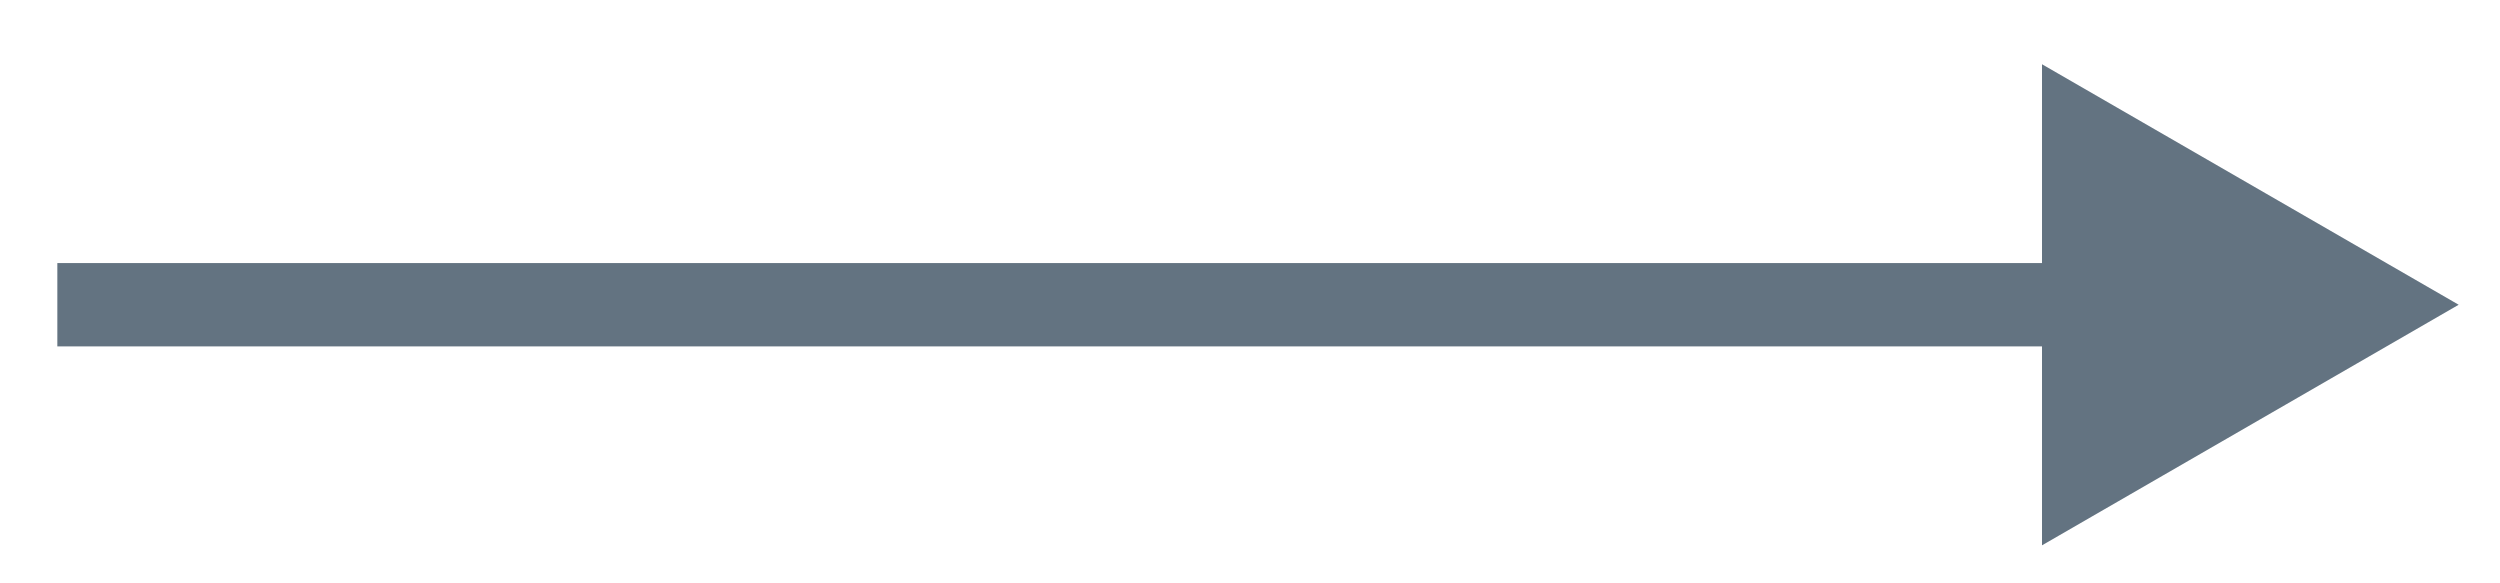 <svg width="30" height="7" viewBox="0 0 30 7" fill="none" xmlns="http://www.w3.org/2000/svg">
<path d="M29.504 3.657L24.504 0.771L24.504 6.544L29.504 3.657ZM0.688 4.157L25.004 4.157L25.004 3.157L0.688 3.157L0.688 4.157Z" fill="#637381"/>
</svg>
